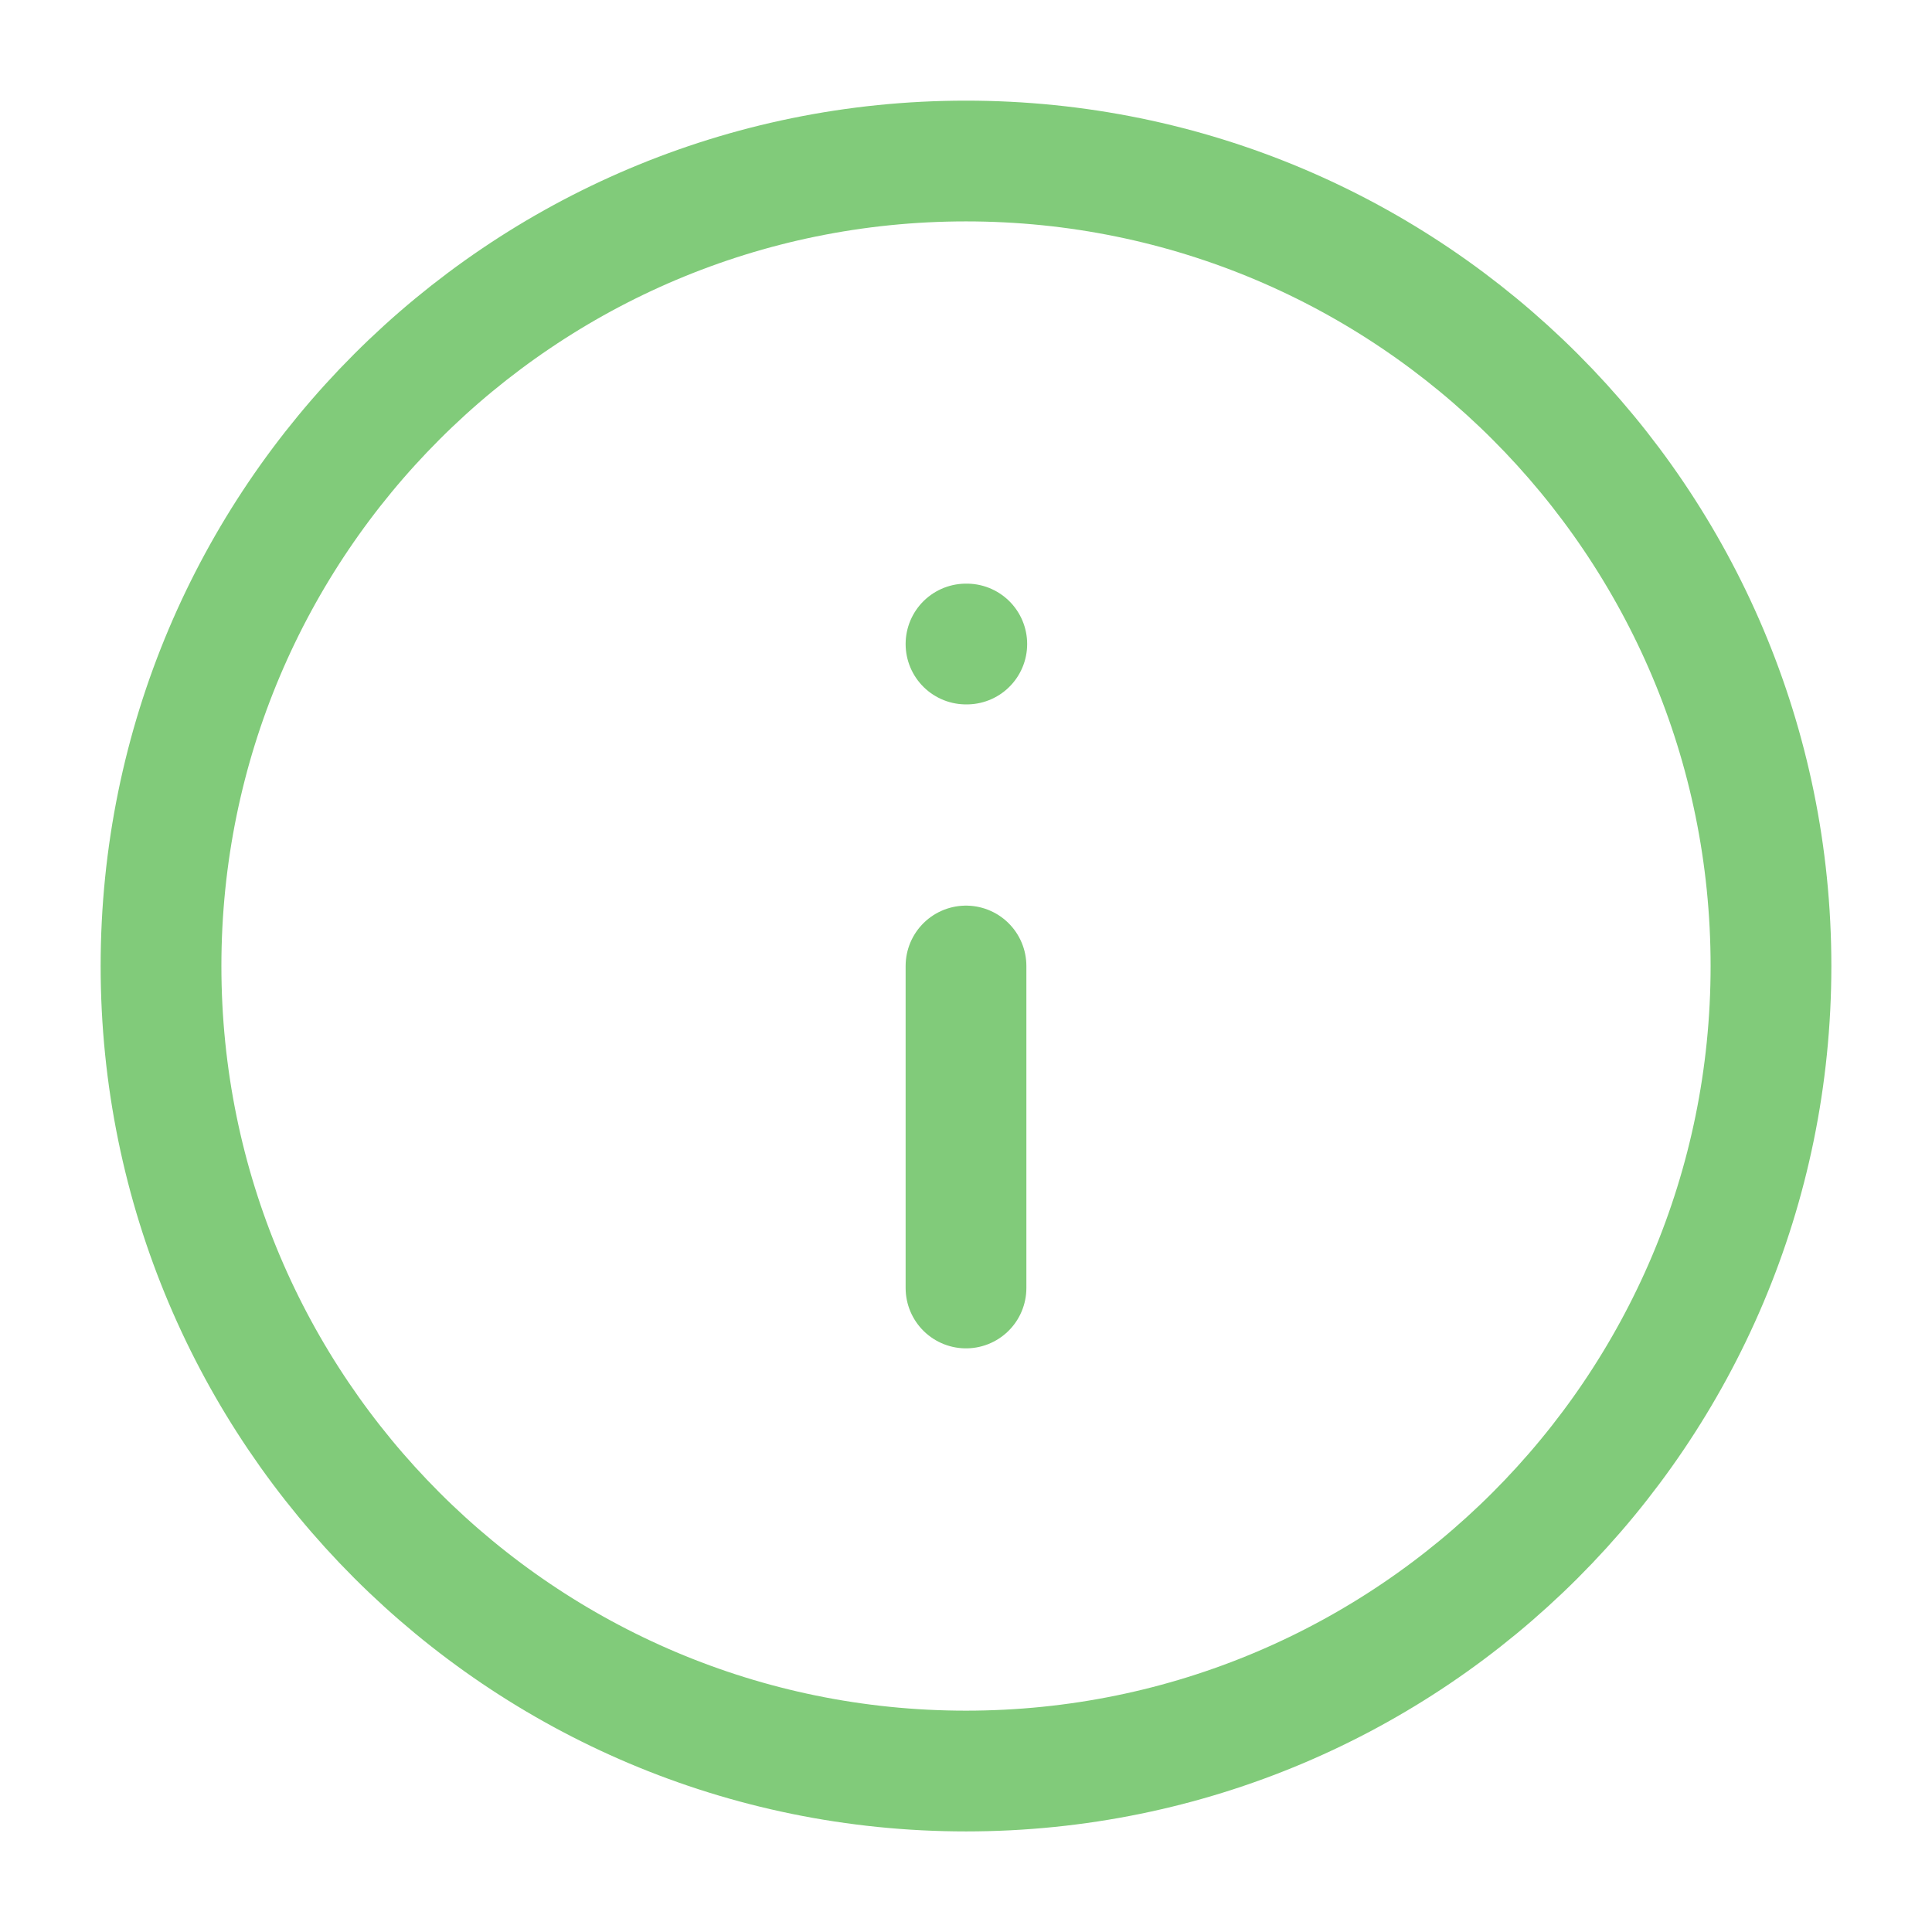 <?xml version="1.0" encoding="UTF-8"?> <svg xmlns="http://www.w3.org/2000/svg" width="32" height="32" viewBox="0 0 32 32" fill="none"><path d="M16 29.334C23.364 29.334 29.333 23.364 29.333 16C29.333 8.637 23.364 2.667 16 2.667C8.636 2.667 2.667 8.637 2.667 16C2.667 23.364 8.636 29.334 16 29.334Z" stroke="#81CB7A" stroke-width="2" stroke-linecap="round" stroke-linejoin="round"></path><path d="M16 21.333V16" stroke="#81CB7A" stroke-width="2" stroke-linecap="round" stroke-linejoin="round"></path><path d="M16 10.667H16.013" stroke="#81CB7A" stroke-width="2" stroke-linecap="round" stroke-linejoin="round"></path></svg> 